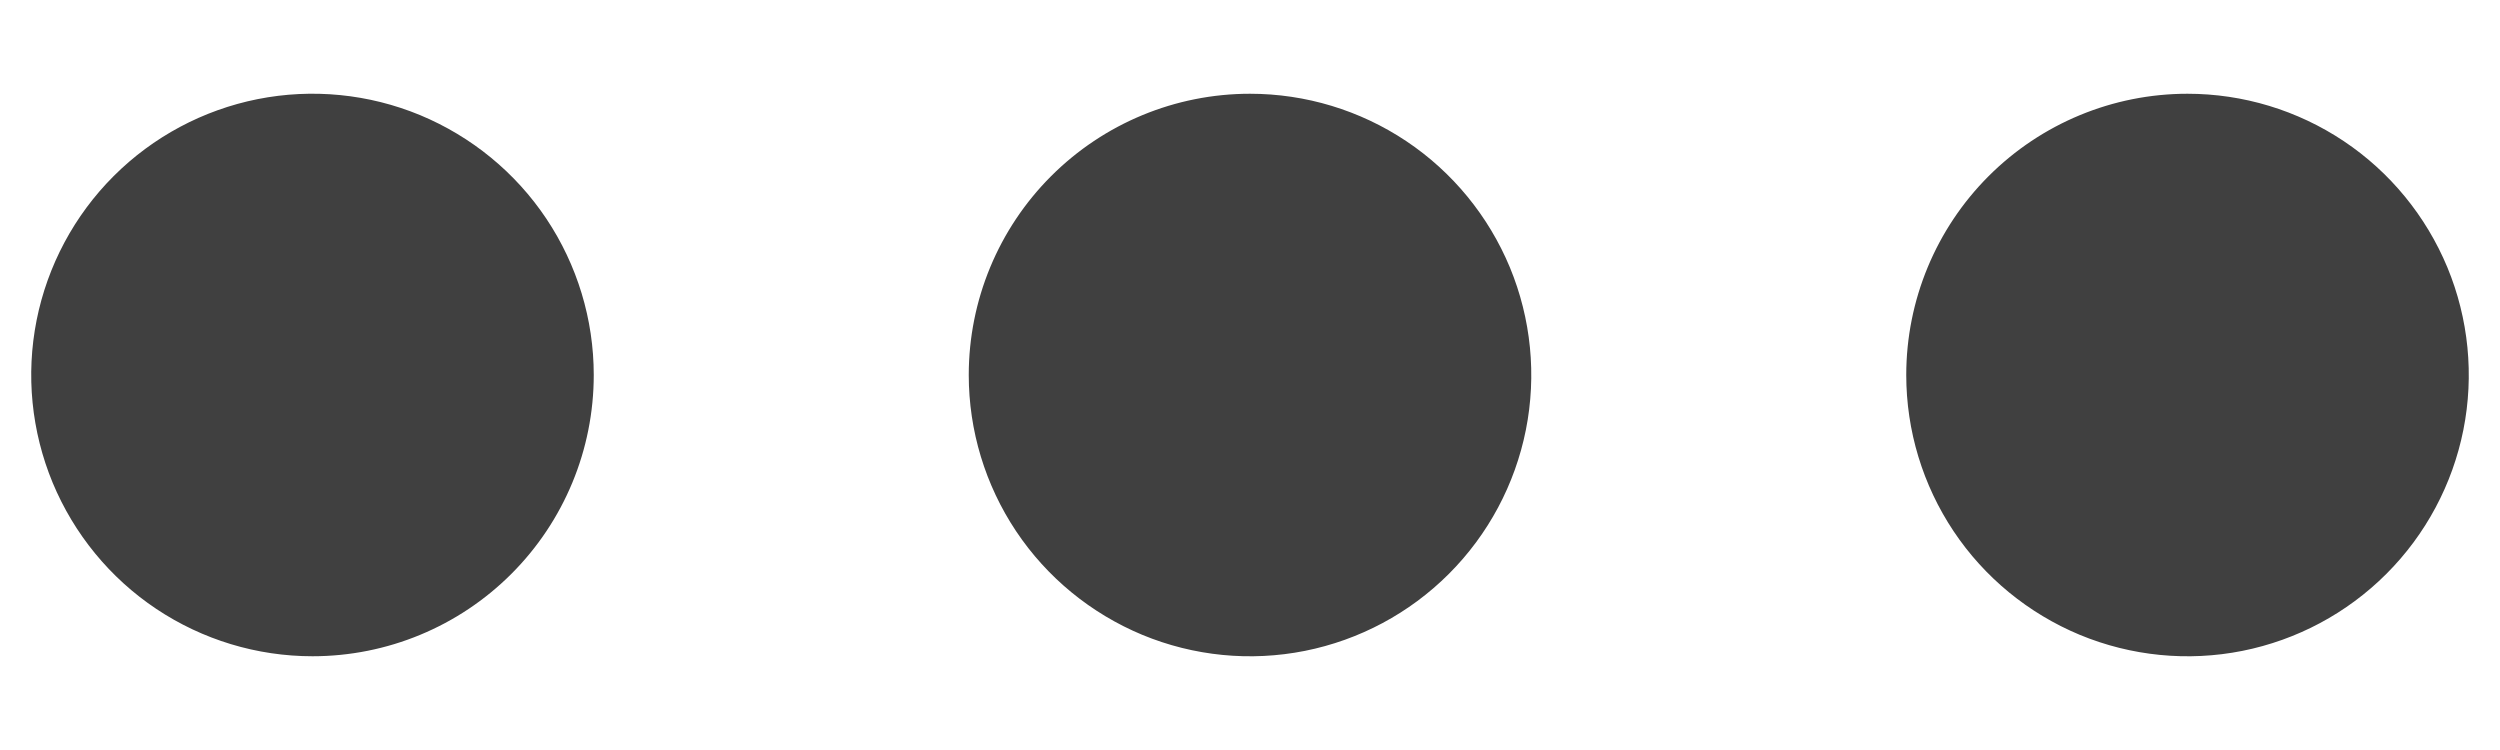 <svg width="20" height="6" viewBox="0 0 20 6" fill="none" xmlns="http://www.w3.org/2000/svg">
<path d="M2.5 5.25C2.055 5.25 1.62 5.118 1.25 4.871C0.88 4.624 0.592 4.272 0.421 3.861C0.251 3.45 0.206 2.998 0.293 2.561C0.38 2.125 0.594 1.724 0.909 1.409C1.224 1.094 1.625 0.88 2.061 0.793C2.498 0.706 2.95 0.751 3.361 0.921C3.772 1.092 4.124 1.38 4.371 1.75C4.618 2.12 4.75 2.555 4.75 3C4.75 3.597 4.513 4.169 4.091 4.591C3.669 5.013 3.097 5.25 2.5 5.25ZM15.25 3C15.25 3.445 15.382 3.88 15.629 4.25C15.876 4.62 16.228 4.908 16.639 5.079C17.05 5.249 17.503 5.294 17.939 5.207C18.375 5.12 18.776 4.906 19.091 4.591C19.406 4.276 19.62 3.875 19.707 3.439C19.794 3.002 19.749 2.55 19.579 2.139C19.408 1.728 19.12 1.376 18.75 1.129C18.38 0.882 17.945 0.75 17.5 0.75C16.903 0.75 16.331 0.987 15.909 1.409C15.487 1.831 15.25 2.403 15.25 3ZM7.75 3C7.75 3.445 7.882 3.88 8.129 4.25C8.376 4.62 8.728 4.908 9.139 5.079C9.55 5.249 10.002 5.294 10.439 5.207C10.875 5.12 11.276 4.906 11.591 4.591C11.906 4.276 12.12 3.875 12.207 3.439C12.294 3.002 12.249 2.55 12.079 2.139C11.908 1.728 11.62 1.376 11.25 1.129C10.88 0.882 10.445 0.75 10 0.75C9.403 0.75 8.831 0.987 8.409 1.409C7.987 1.831 7.75 2.403 7.75 3Z" fill="#404040"/>
</svg>
